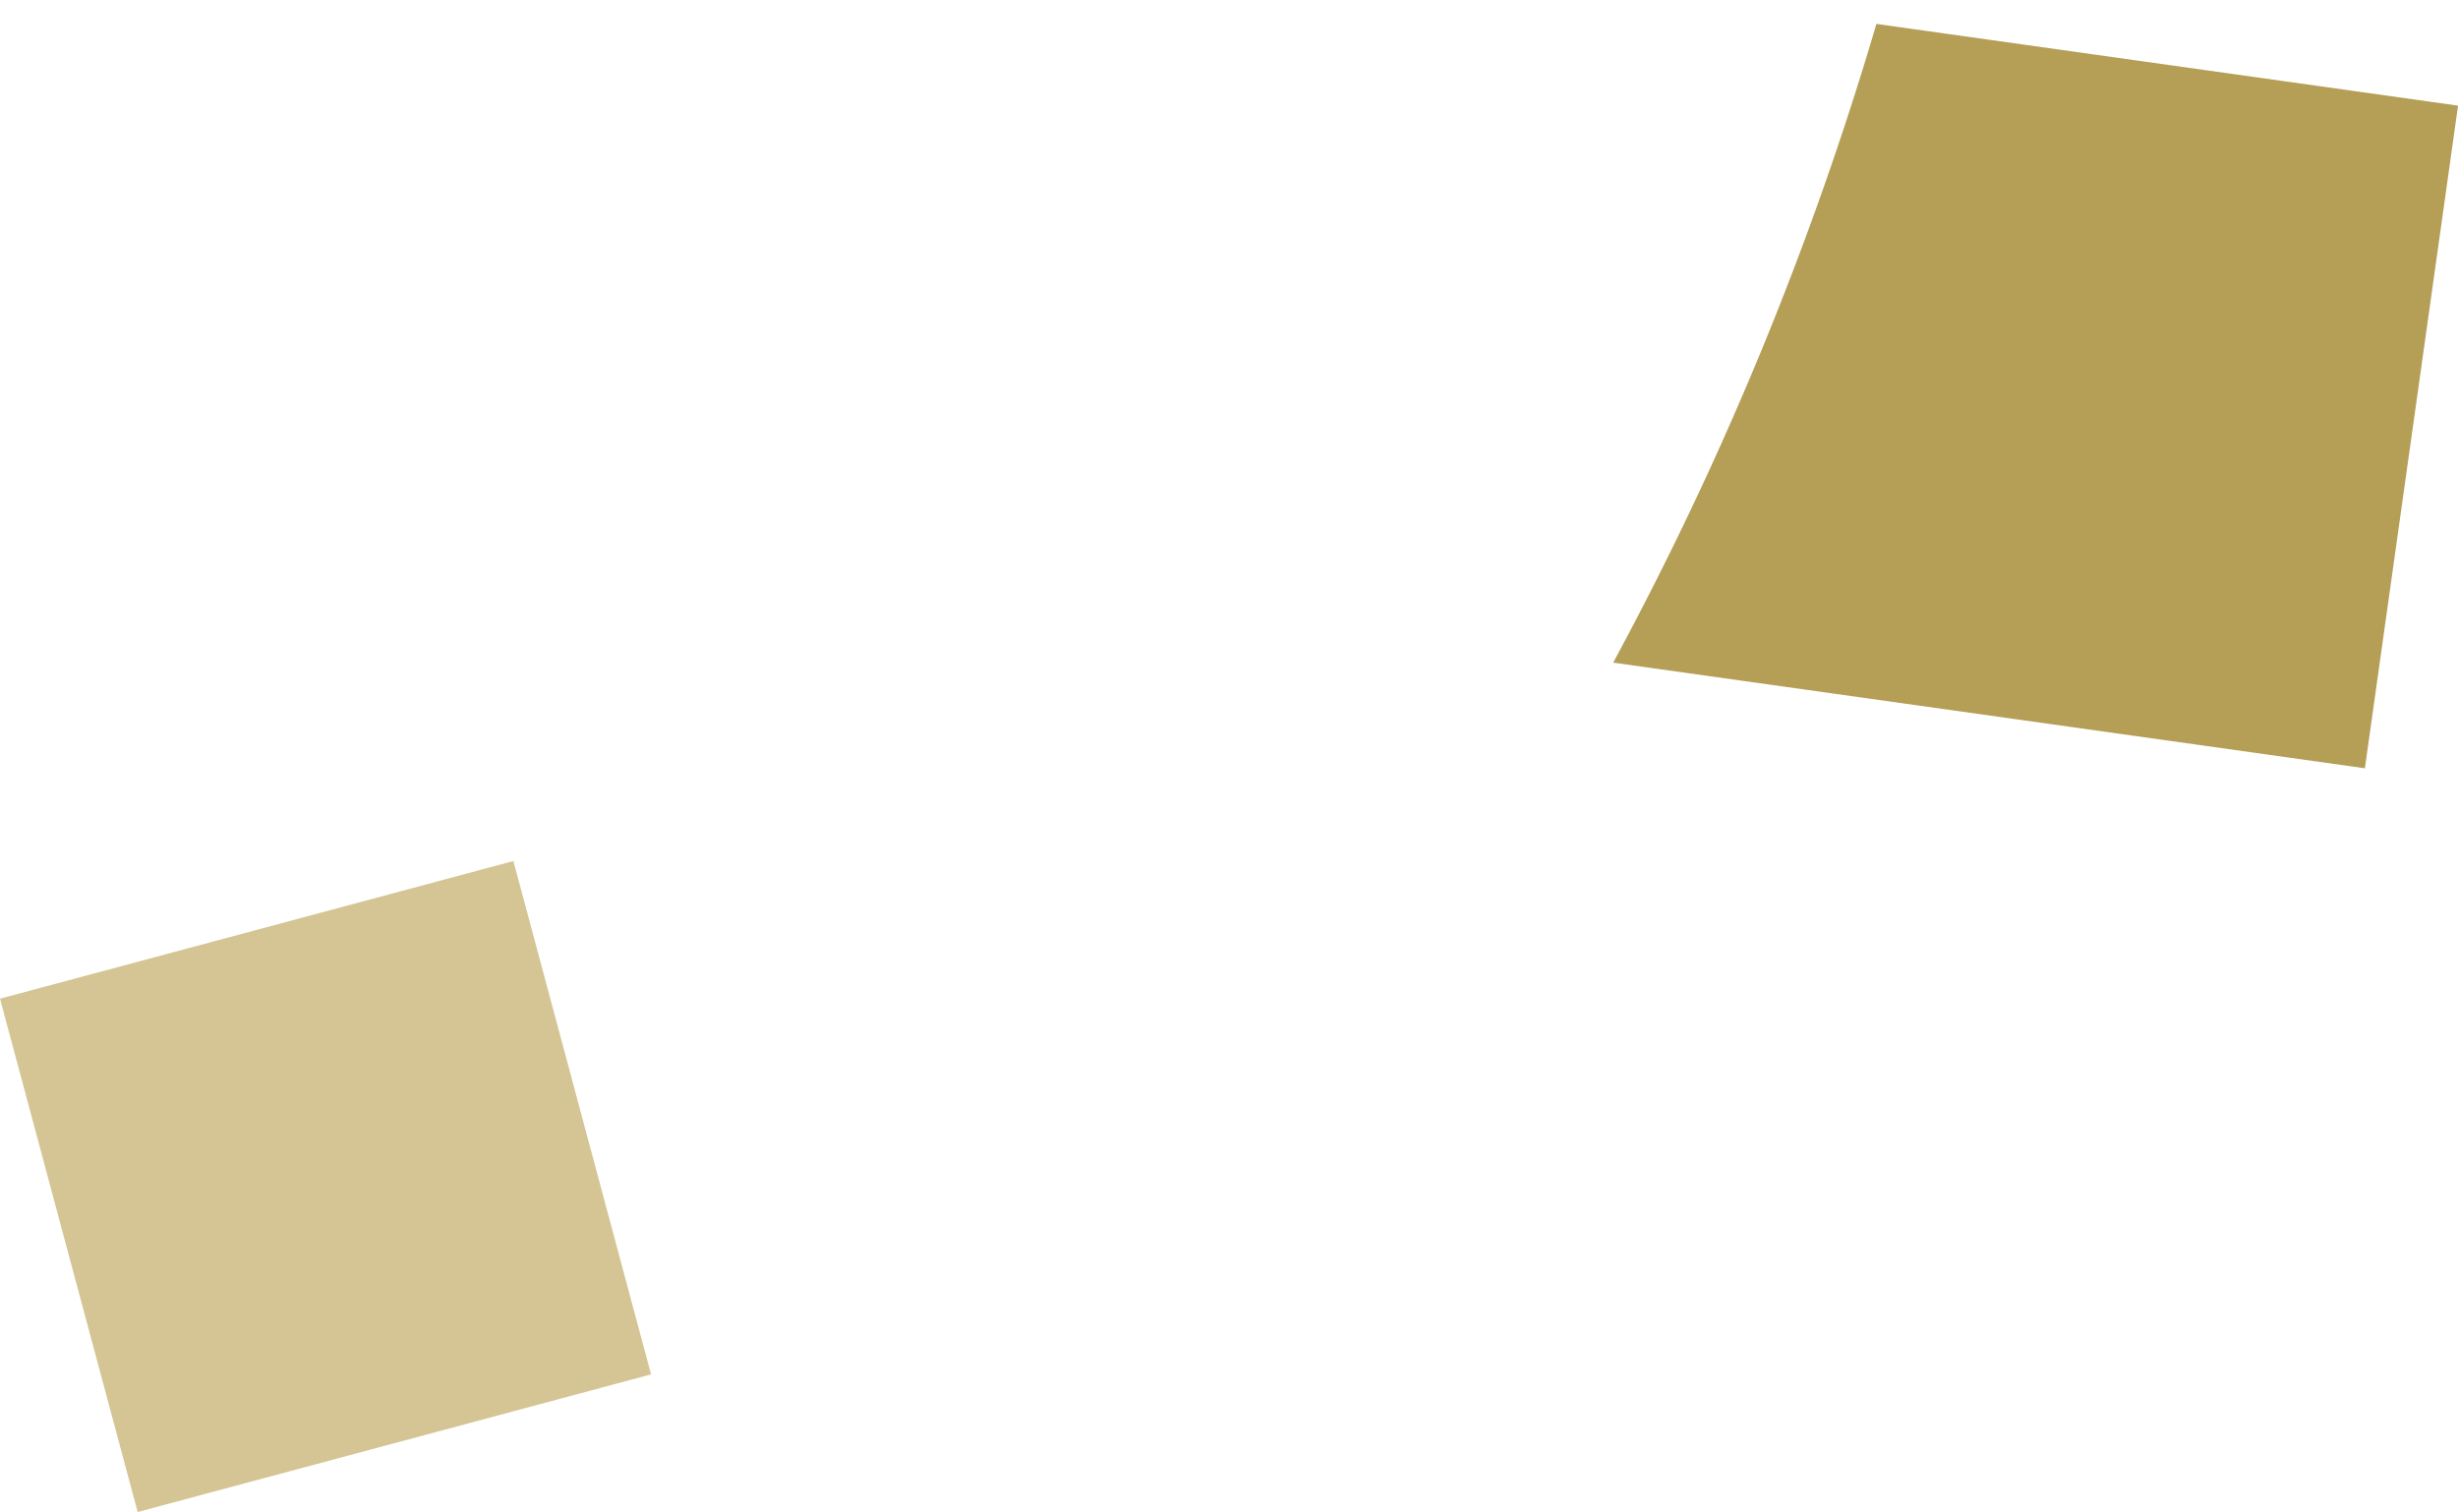<svg xmlns="http://www.w3.org/2000/svg" width="55.513" height="34.15" viewBox="0 0 55.513 34.15"><path fill="#d5c594" d="M0 22.557l11.595-3.109 3.109 11.595-11.595 3.109z"/><path d="M36.433 14.967l16.977 2.386 2.104-14.967L42.378.54a74.664 74.664 0 01-5.945 14.427" fill="#b59e56"/></svg>